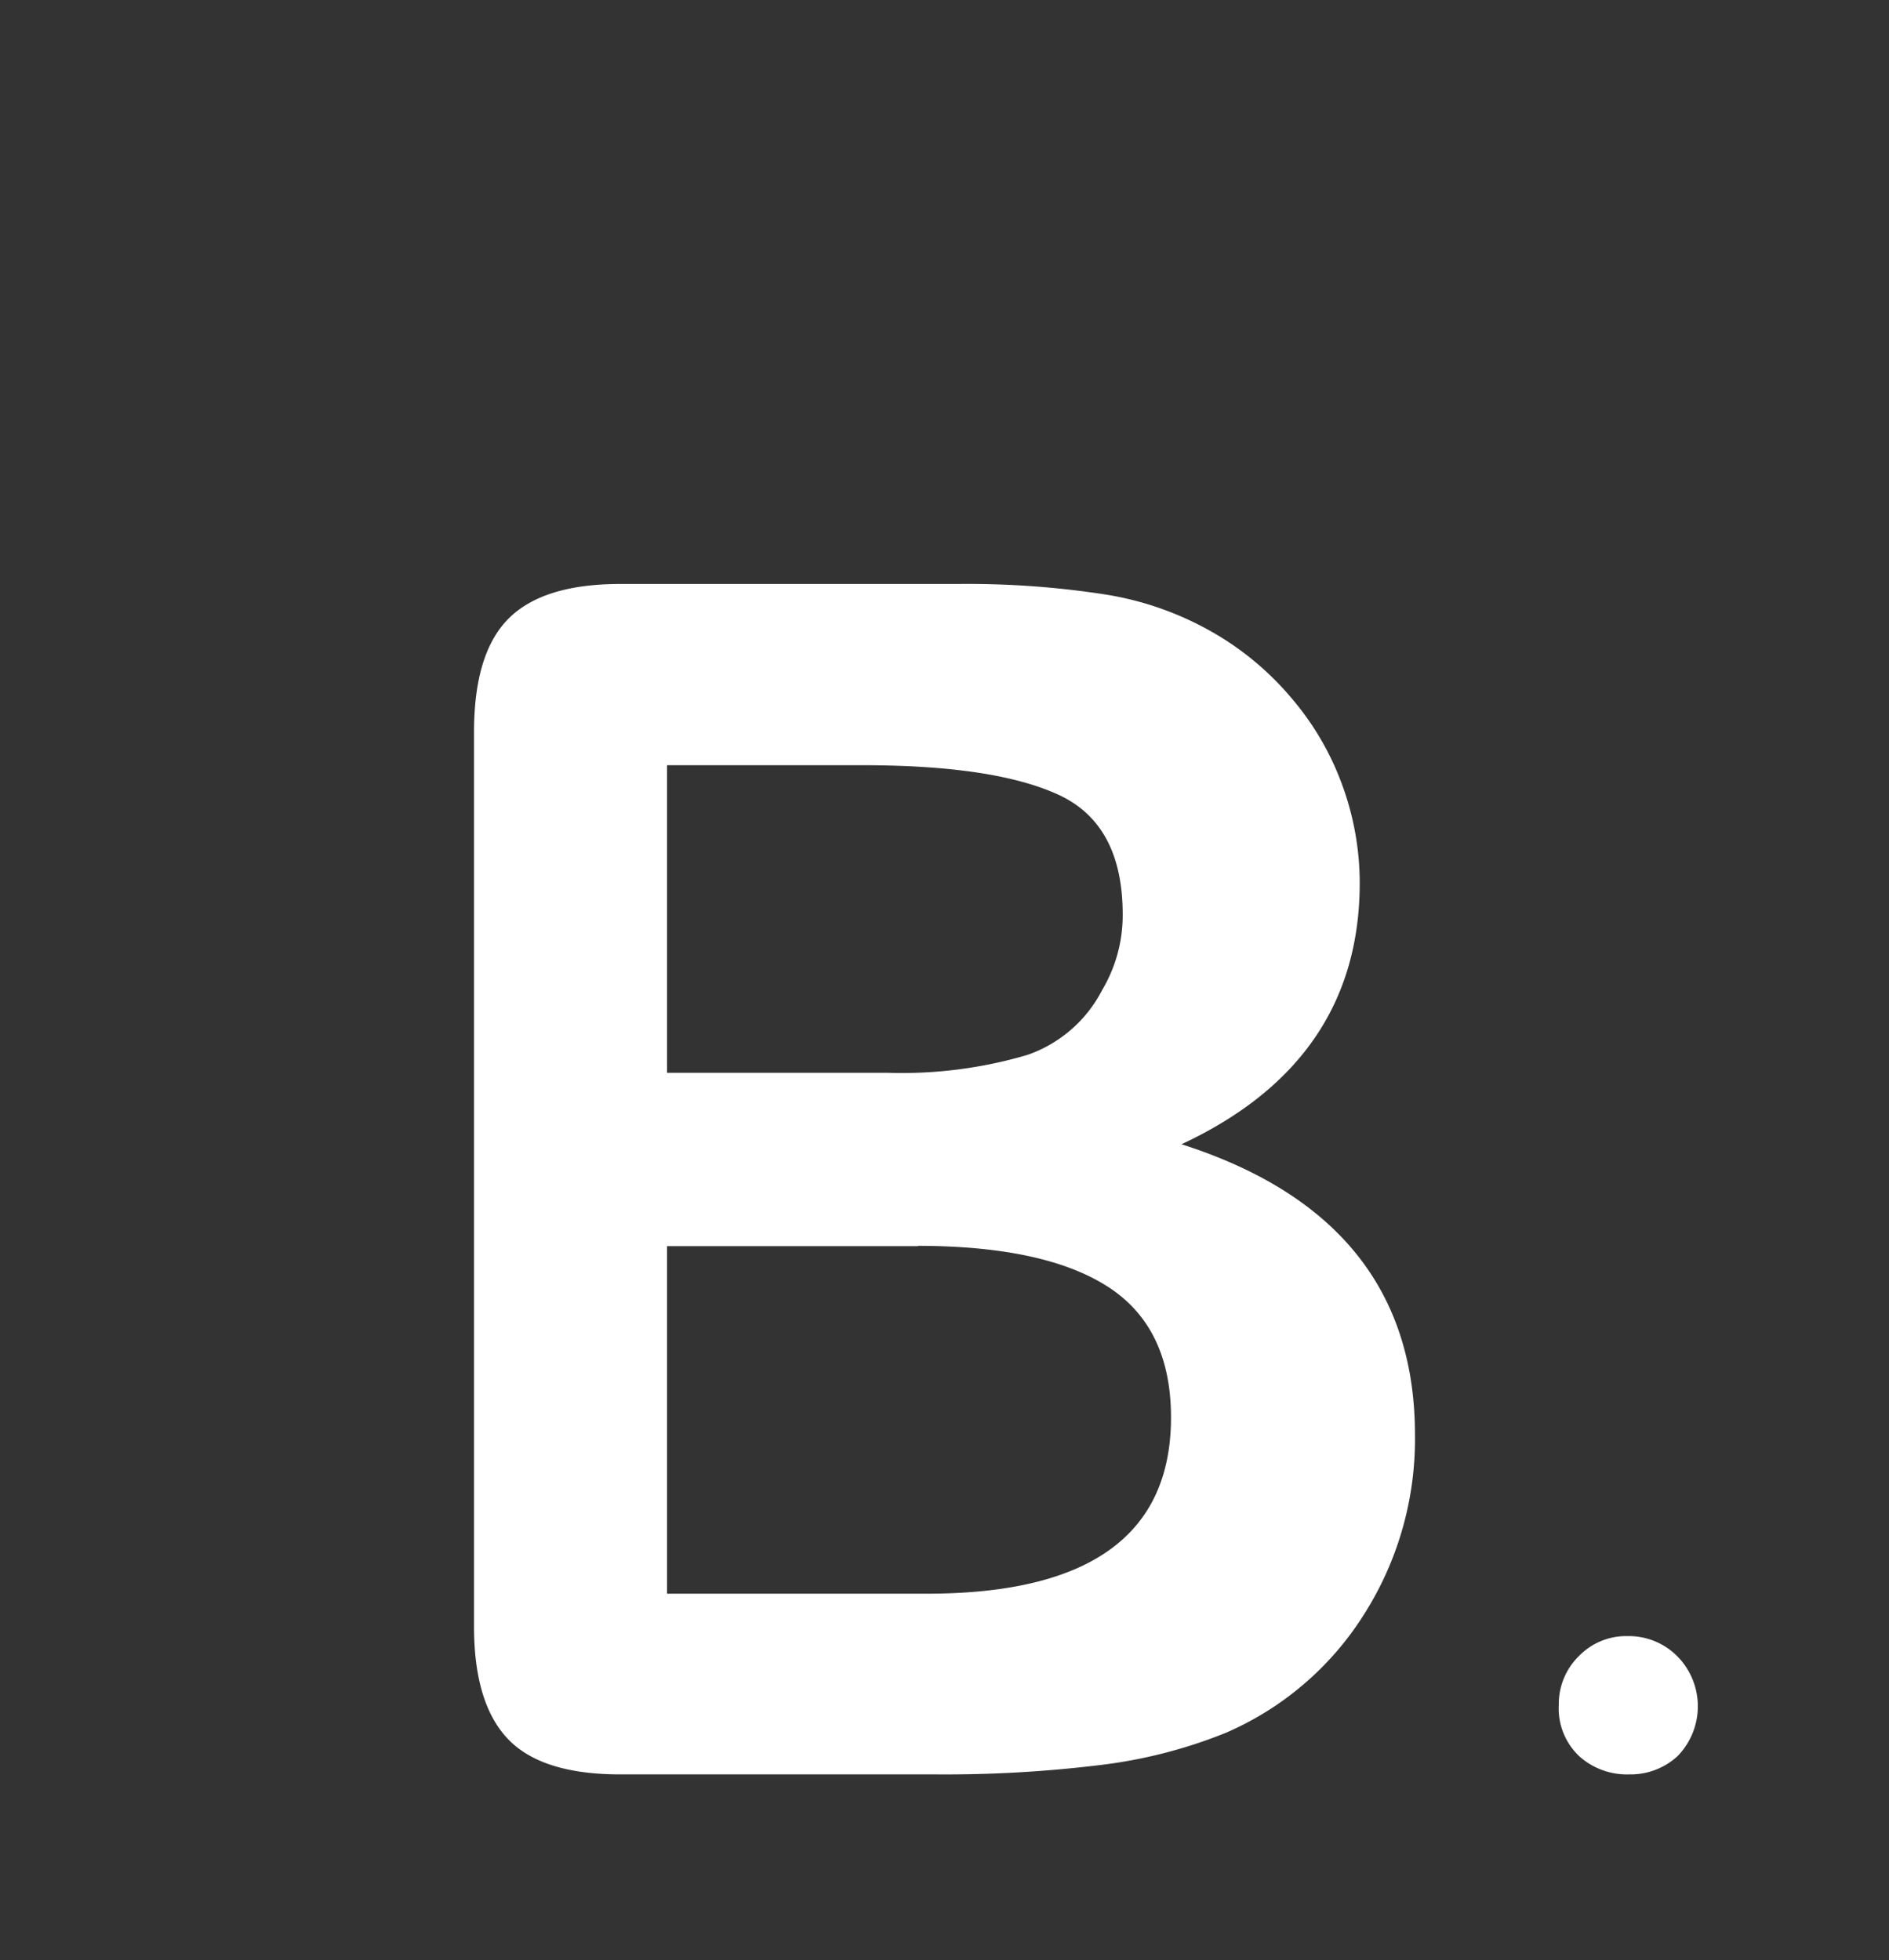 <svg id="レイヤー_2" data-name="レイヤー 2" xmlns="http://www.w3.org/2000/svg" viewBox="0 0 106 110" width="106" height="110" fill="#fff"><rect x="0" y="0" width="106" height="110" fill="#333333" stroke="none"/><title>lt</title><path class="cls-1" d="M52.51,99.57H34.8q-4.42,0-6.31-2T26.6,91.28V41.07q0-4.42,1.94-6.36t6.26-1.94H53.74a50.51,50.51,0,0,1,8.29.59,17.67,17.67,0,0,1,6.29,2.28,16.5,16.5,0,0,1,4.19,3.58A15.78,15.78,0,0,1,75.3,44a16,16,0,0,1,1,5.54q0,10-10,14.67Q79.4,68.4,79.4,80.52a18.33,18.33,0,0,1-2.87,10.09,17.23,17.23,0,0,1-7.75,6.63,27.54,27.54,0,0,1-7,1.8A71.48,71.48,0,0,1,52.51,99.57ZM37.43,42.93V60.2H49.83a24.88,24.88,0,0,0,7.81-1,7.46,7.46,0,0,0,4.21-3.65A8.21,8.21,0,0,0,63,51.32q0-5.06-3.6-6.72t-11-1.66h-11Zm14.08,27H37.43v19.5H52q13.71,0,13.71-9.89,0-5.06-3.55-7.34T51.51,69.91Z"/><path class="cls-1" d="M91.42,99.57a4,4,0,0,1-2.78-1,3.68,3.68,0,0,1-1.17-2.9,3.76,3.76,0,0,1,1.11-2.72,3.7,3.7,0,0,1,2.75-1.14,3.84,3.84,0,0,1,2.79,1.13,4,4,0,0,1,0,5.62A3.89,3.89,0,0,1,91.42,99.57Z"/></svg>